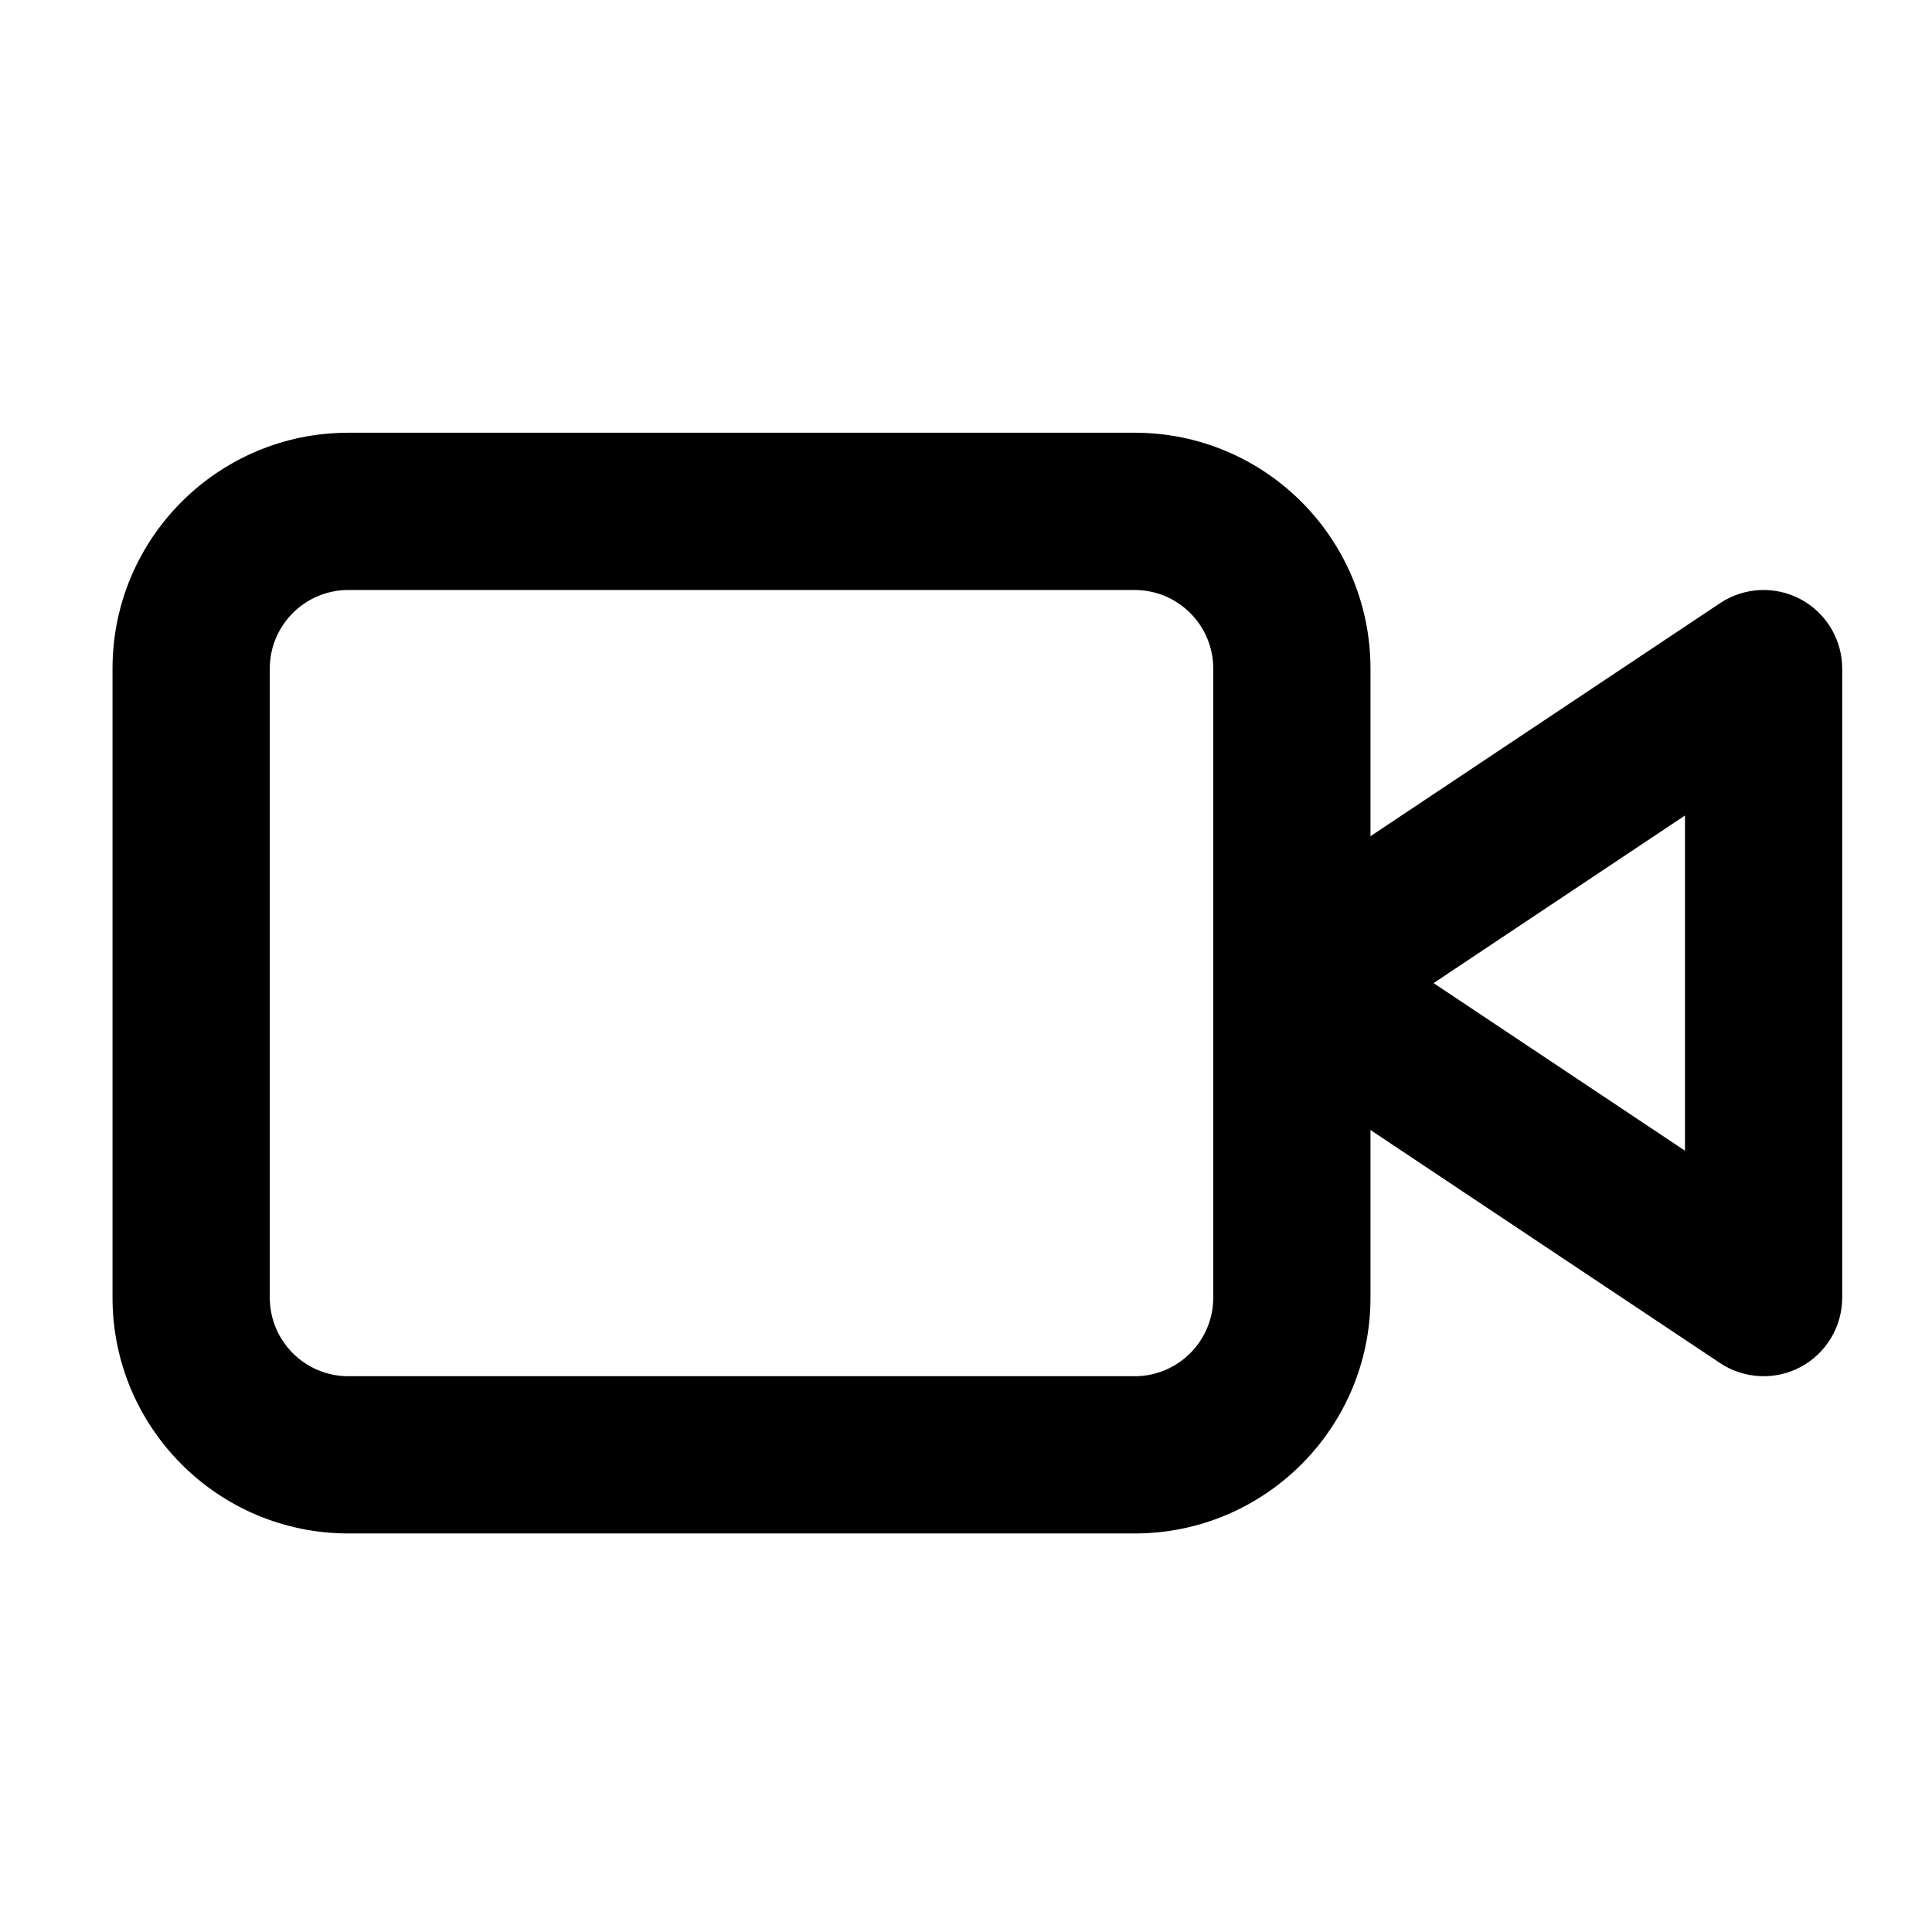 <svg width="42" height="42" viewBox="0 0 42 42" fill="none" xmlns="http://www.w3.org/2000/svg">
<path fill-rule="evenodd" clip-rule="evenodd" d="M39.146 13.028C39.701 13.326 40.048 13.905 40.048 14.535V28.209C40.048 28.839 39.701 29.418 39.146 29.716C38.59 30.013 37.916 29.98 37.391 29.631L27.136 22.794C26.66 22.477 26.375 21.943 26.375 21.372C26.375 20.8 26.66 20.267 27.136 19.95L37.391 13.113C37.916 12.763 38.59 12.731 39.146 13.028ZM31.165 21.372L36.63 25.015V17.729L31.165 21.372Z" fill="black"/>
<path fill-rule="evenodd" clip-rule="evenodd" d="M7.574 12.826C6.63 12.826 5.865 13.591 5.865 14.535V28.209C5.865 29.152 6.63 29.918 7.574 29.918H24.666C25.61 29.918 26.375 29.152 26.375 28.209V14.535C26.375 13.591 25.61 12.826 24.666 12.826H7.574ZM2.446 14.535C2.446 11.703 4.742 9.407 7.574 9.407H24.666C27.498 9.407 29.793 11.703 29.793 14.535V28.209C29.793 31.04 27.498 33.336 24.666 33.336H7.574C4.742 33.336 2.446 31.04 2.446 28.209V14.535Z" fill="black"/>
</svg>
